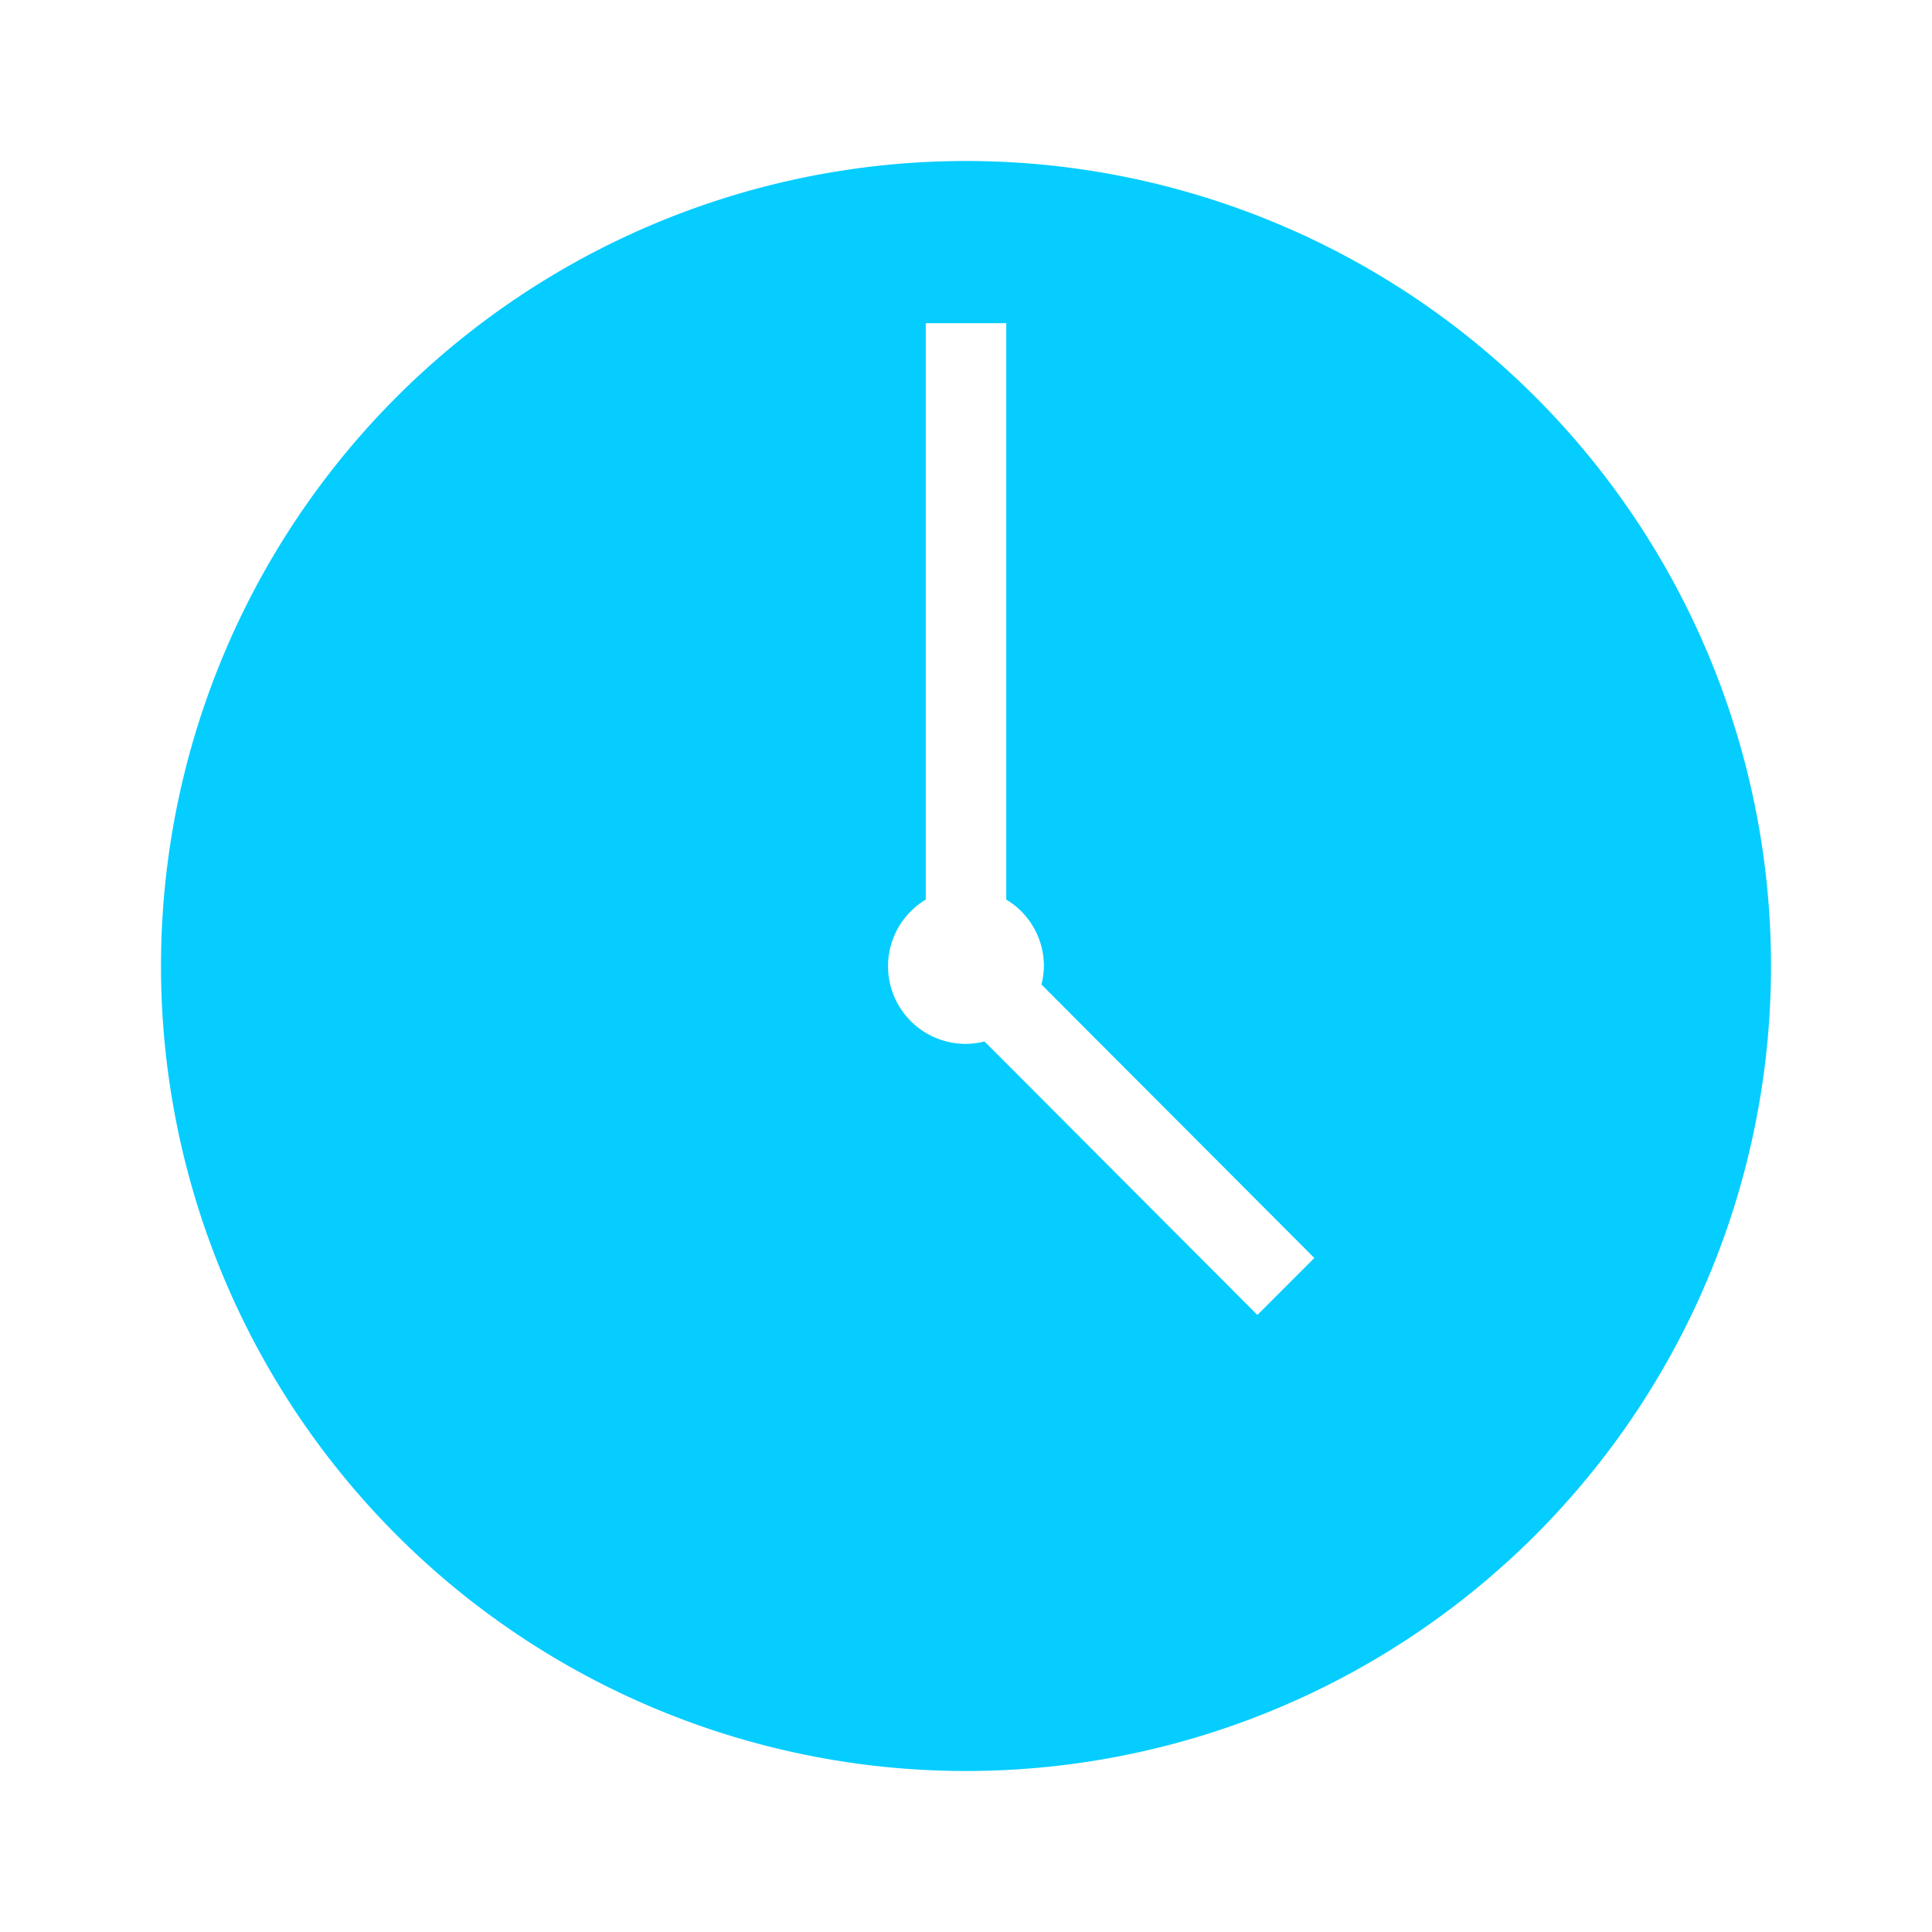 <svg xmlns="http://www.w3.org/2000/svg" viewBox="0 0 96 96"><defs><style>.cls-1{fill:#05cdff;}</style></defs><g id="Time"><path class="cls-1" d="M48,8A40,40,0,1,0,88,48,40,40,0,0,0,48,8ZM62.48,65.34,48.92,51.75a4,4,0,0,1-.92.12,3.86,3.86,0,0,1-2-7.17V16.06h4V44.7A3.84,3.84,0,0,1,51.87,48a4,4,0,0,1-.12.92L65.31,62.51Z"/></g></svg>